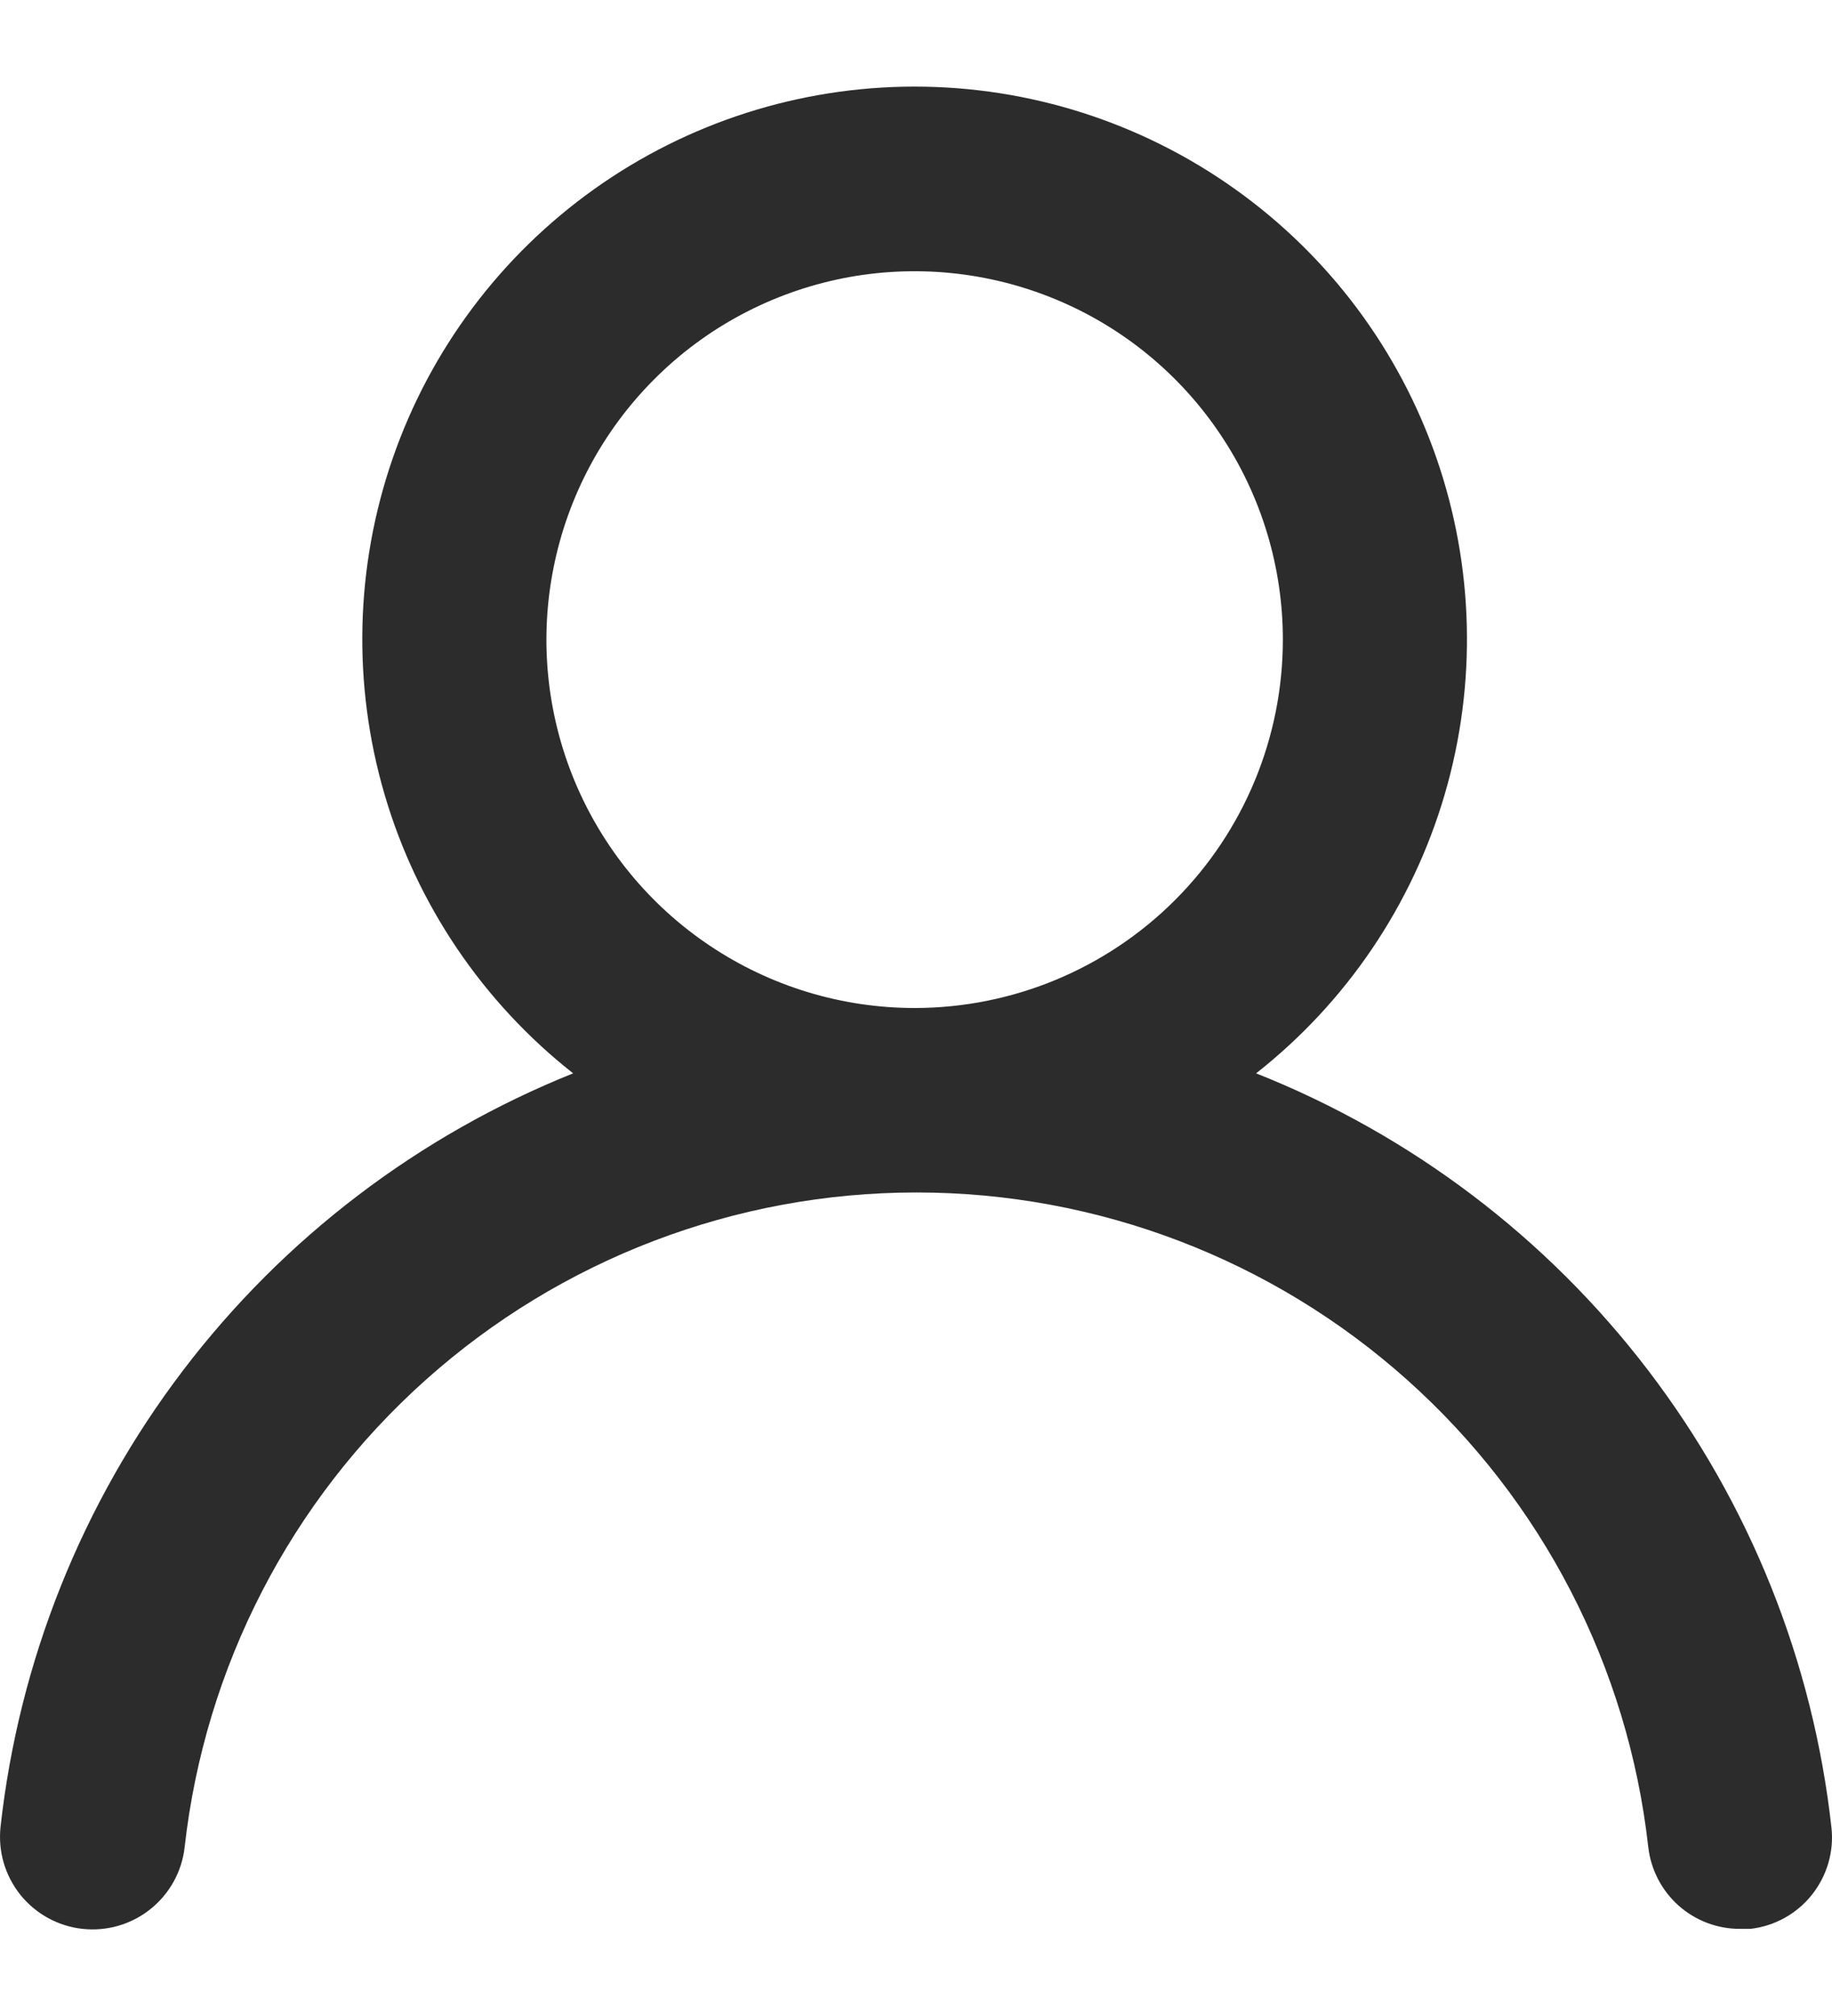 <svg width="20" height="22" viewBox="0 0 20 22" fill="none" xmlns="http://www.w3.org/2000/svg">
<path d="M13.713 11.713C14.699 10.938 15.418 9.875 15.771 8.672C16.124 7.469 16.093 6.186 15.683 5.002C15.273 3.817 14.504 2.79 13.482 2.063C12.461 1.336 11.239 0.945 9.985 0.945C8.731 0.945 7.509 1.336 6.488 2.063C5.467 2.79 4.697 3.817 4.287 5.002C3.877 6.186 3.846 7.469 4.199 8.672C4.552 9.875 5.272 10.938 6.257 11.713C4.569 12.39 3.096 13.511 1.995 14.959C0.894 16.407 0.207 18.126 0.006 19.934C-0.008 20.066 0.003 20.199 0.04 20.327C0.077 20.454 0.139 20.573 0.222 20.677C0.39 20.886 0.634 21.02 0.9 21.049C1.167 21.078 1.434 21.001 1.643 20.833C1.853 20.665 1.987 20.421 2.016 20.155C2.237 18.19 3.173 16.376 4.647 15.059C6.121 13.741 8.028 13.013 10.005 13.013C11.982 13.013 13.889 13.741 15.363 15.059C16.837 16.376 17.774 18.19 17.994 20.155C18.022 20.402 18.14 20.63 18.325 20.795C18.511 20.96 18.751 21.051 18.999 21.049H19.11C19.373 21.019 19.614 20.886 19.78 20.678C19.945 20.471 20.023 20.207 19.994 19.944C19.793 18.131 19.102 16.407 17.995 14.957C16.889 13.508 15.409 12.386 13.713 11.713ZM9.985 11C9.19 11 8.413 10.764 7.752 10.322C7.091 9.881 6.576 9.253 6.271 8.518C5.967 7.784 5.887 6.976 6.043 6.196C6.198 5.416 6.581 4.7 7.143 4.138C7.705 3.575 8.421 3.193 9.201 3.037C9.981 2.882 10.789 2.962 11.523 3.266C12.258 3.57 12.886 4.086 13.327 4.747C13.769 5.408 14.005 6.185 14.005 6.98C14.005 8.046 13.581 9.069 12.828 9.822C12.074 10.576 11.051 11 9.985 11Z" fill="#2C2C2C"/>
</svg>
